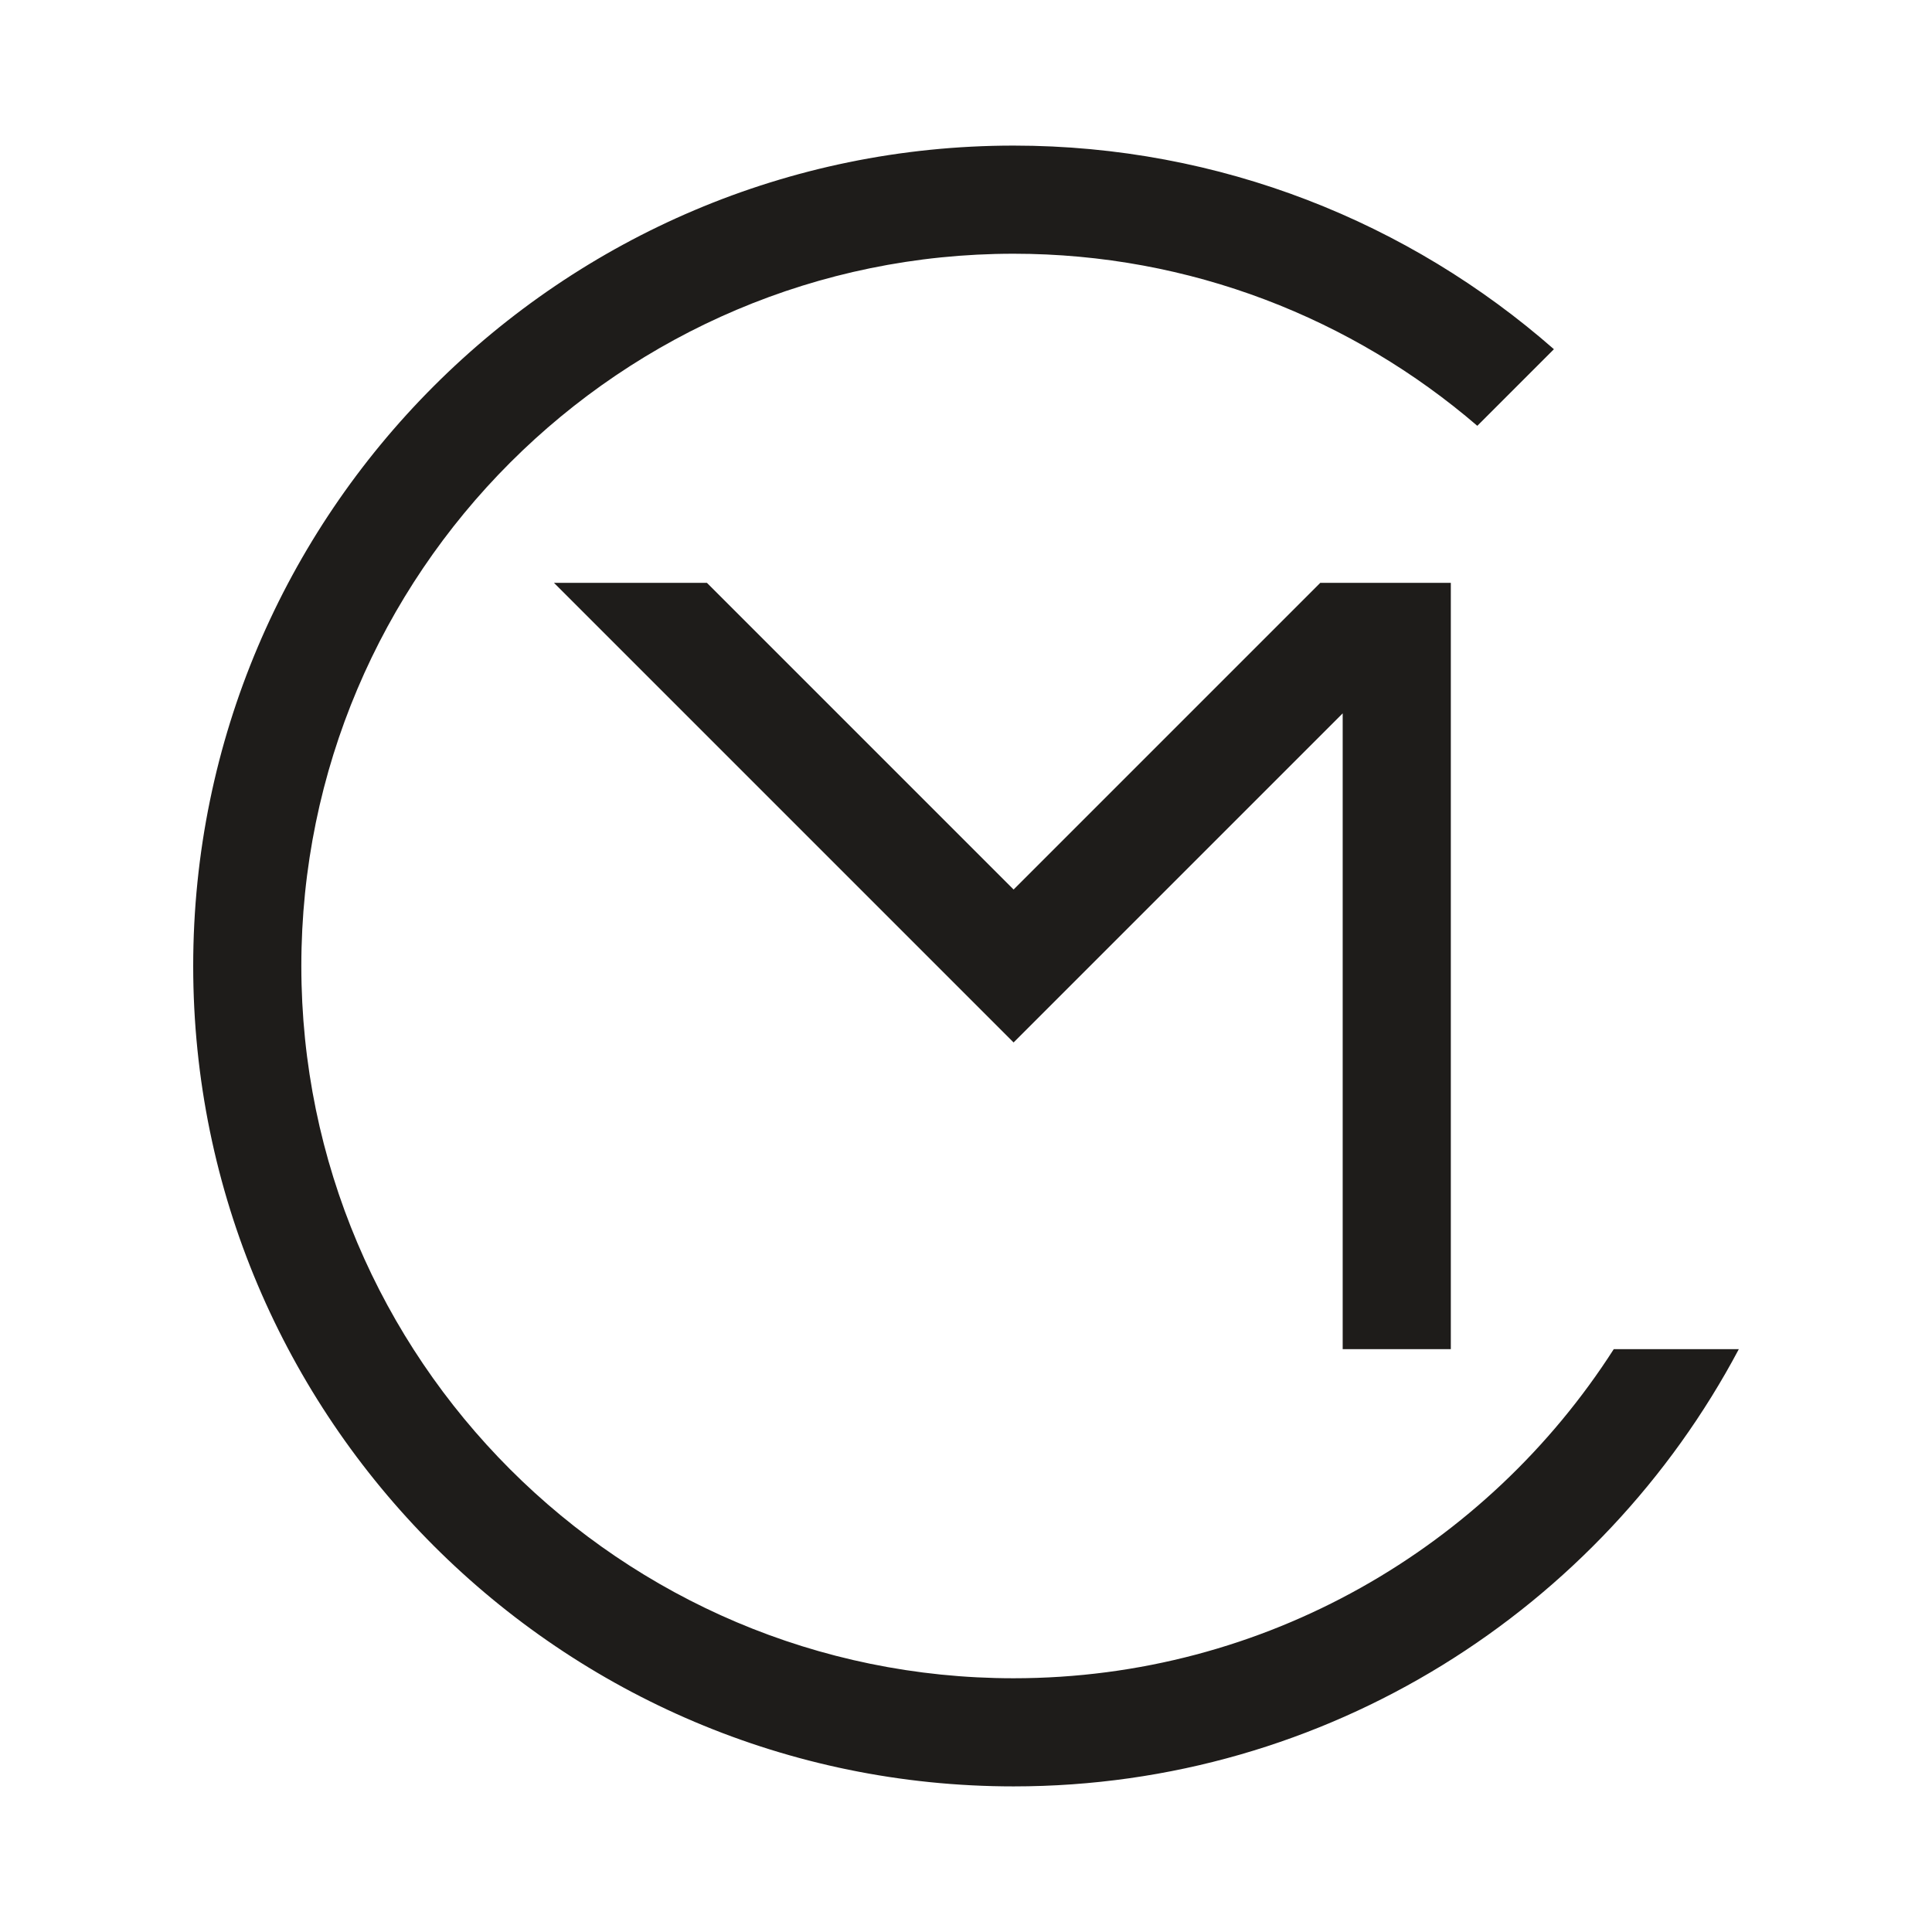 <?xml version="1.0" encoding="UTF-8" standalone="no"?>
<!DOCTYPE svg PUBLIC "-//W3C//DTD SVG 1.1//EN" "http://www.w3.org/Graphics/SVG/1.1/DTD/svg11.dtd">
<svg width="100%" height="100%" viewBox="0 0 512 512" version="1.1" xmlns="http://www.w3.org/2000/svg" xmlns:xlink="http://www.w3.org/1999/xlink" xml:space="preserve" xmlns:serif="http://www.serif.com/" style="fill-rule:evenodd;clip-rule:evenodd;stroke-linejoin:round;stroke-miterlimit:2;">
    <g transform="matrix(1.445,0,0,1.445,427.666,154.456)">
        <path d="M0,140.543C-23.236,176.812 -63.893,200.899 -110.071,200.899C-182.099,200.899 -240.698,142.3 -240.698,70.271C-240.698,-1.757 -182.099,-60.356 -110.071,-60.356C-77.619,-60.356 -47.897,-48.457 -25.027,-28.797L-10.978,-42.847C-37.467,-66.081 -72.151,-80.188 -110.071,-80.188C-193.035,-80.188 -260.53,-12.692 -260.53,70.271C-260.53,153.235 -193.035,220.731 -110.071,220.731C-52.475,220.731 -2.344,188.195 22.934,140.543L0,140.543Z" style="fill:rgb(30,28,26);fill-rule:nonzero;"/>
    </g>
    <g transform="matrix(1.445,0,0,1.445,384.483,154.456)">
        <path d="M0,140.543L0,0L-23.94,0L-80.187,56.248L-136.435,0L-164.483,0L-80.187,84.295L-19.832,23.939L-19.832,140.543L0,140.543Z" style="fill:rgb(30,28,26);fill-rule:nonzero;"/>
    </g>
</svg>
